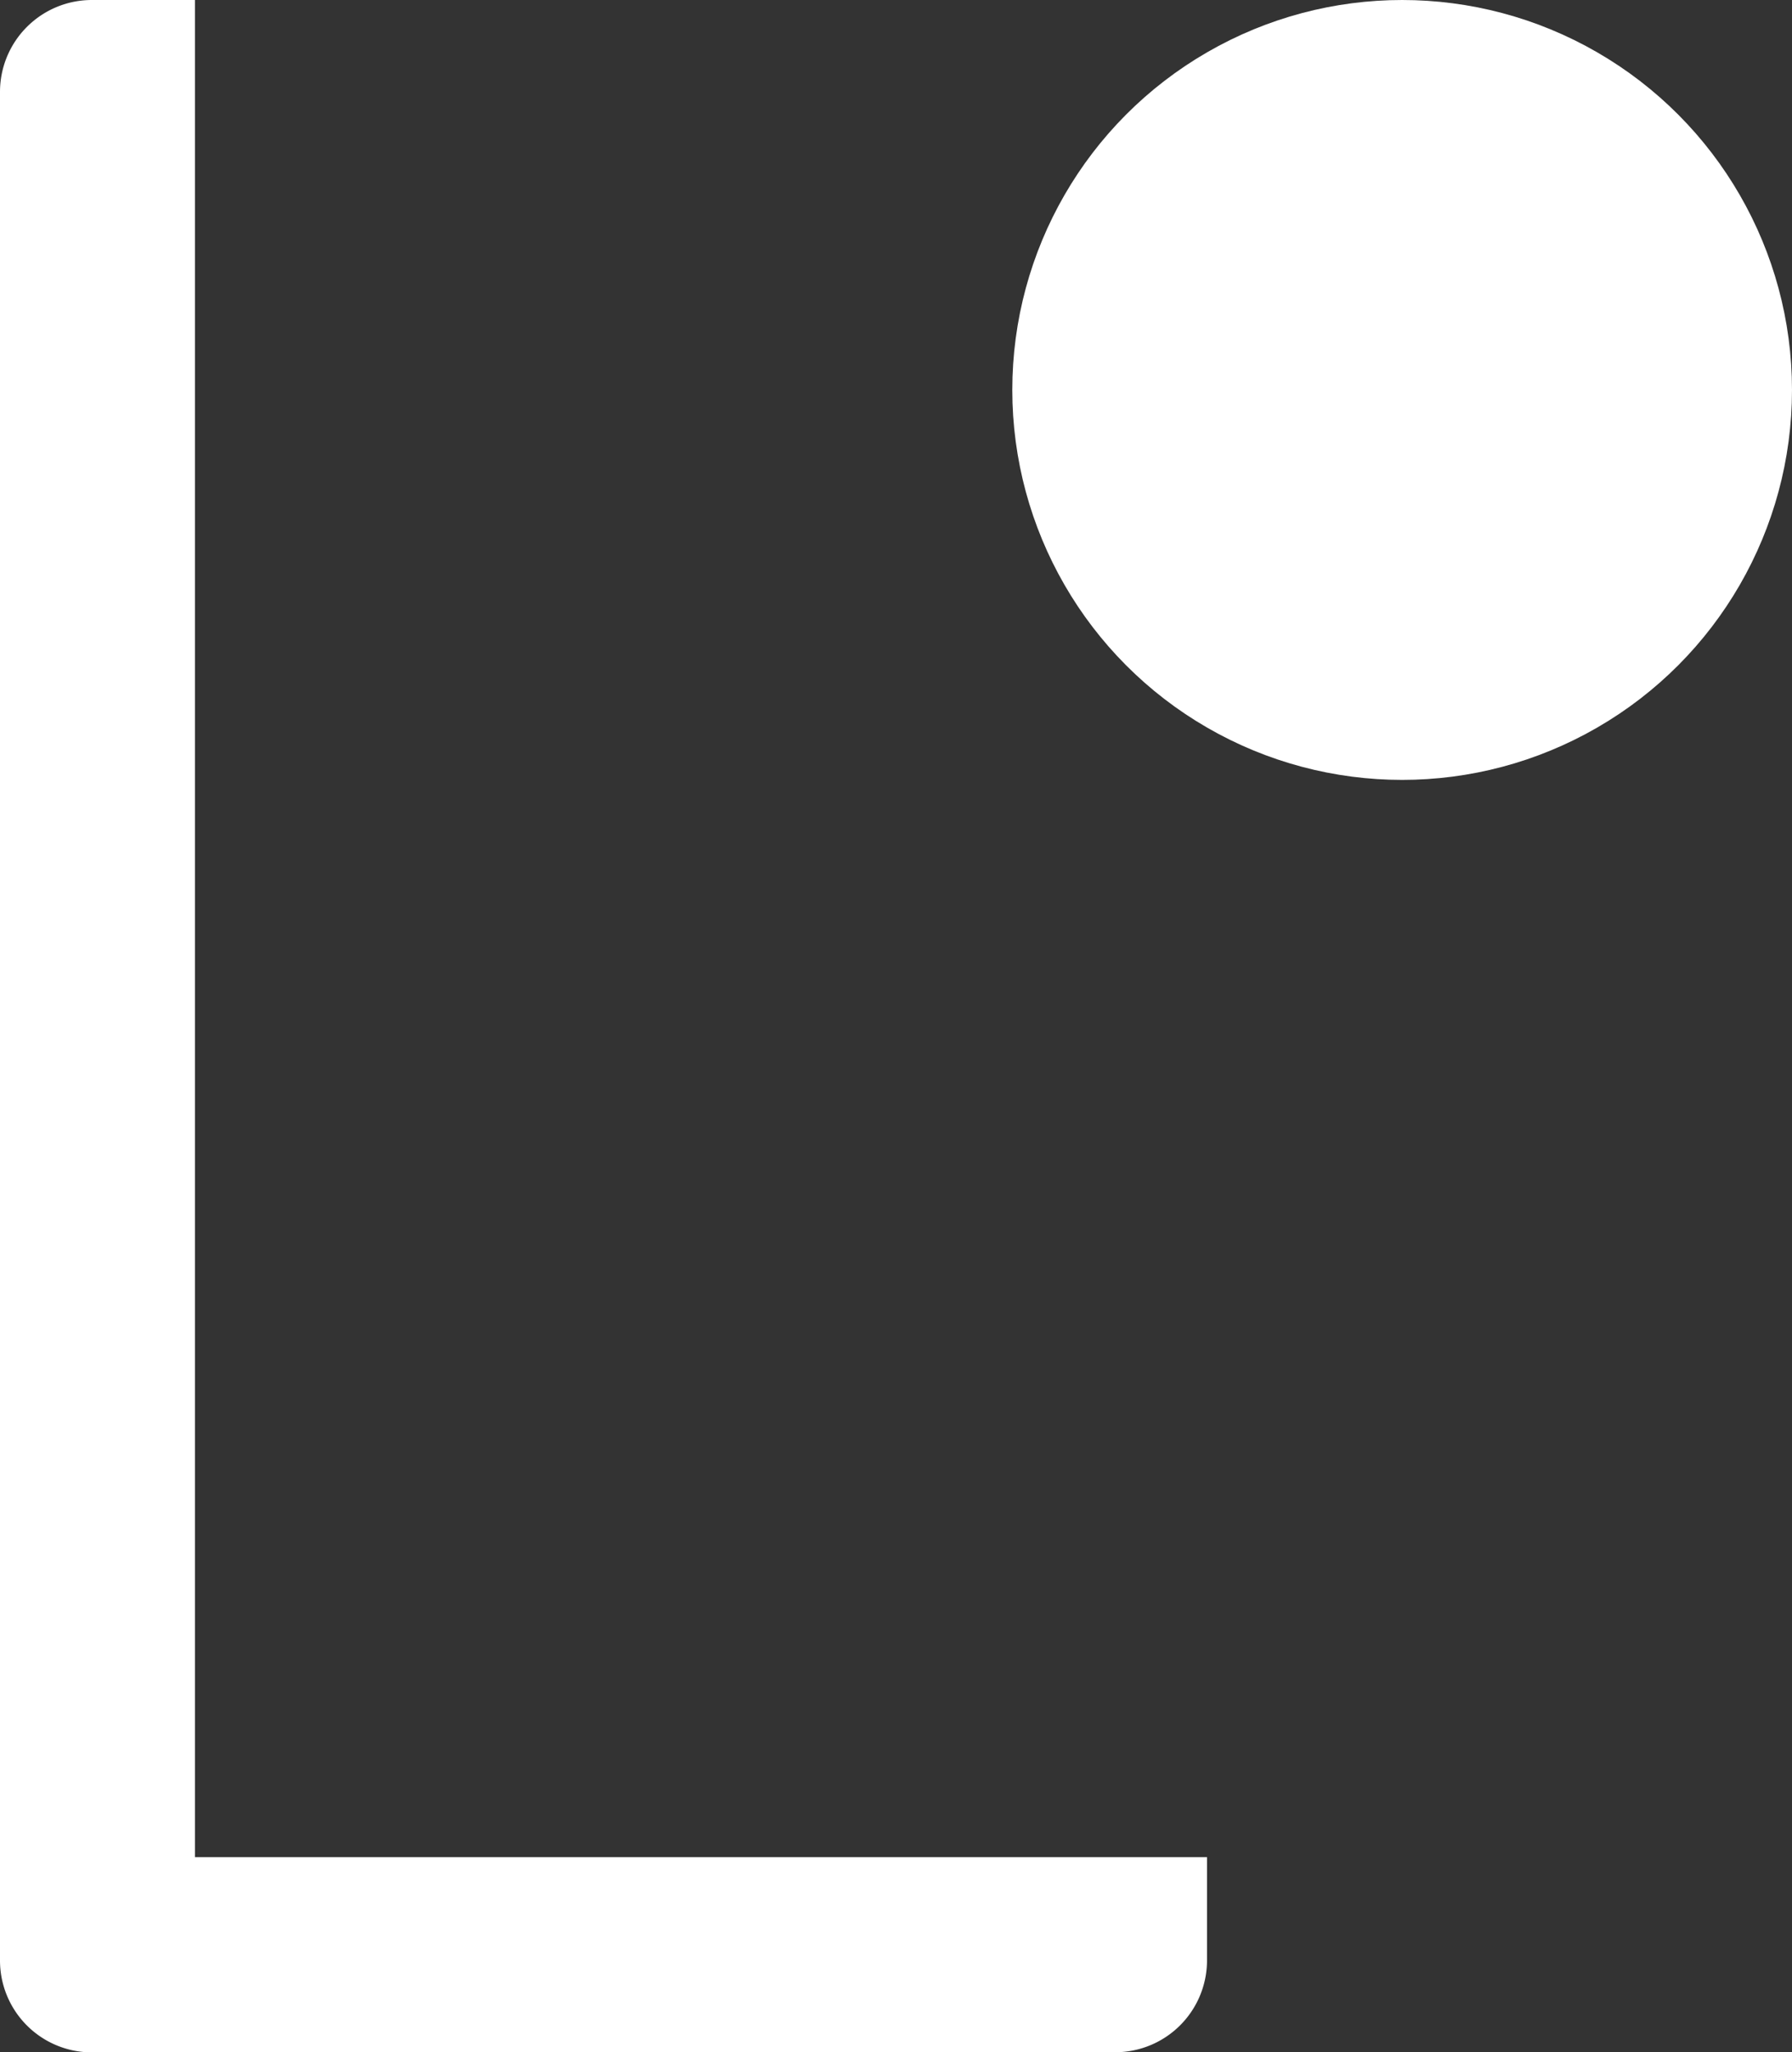 <svg xmlns="http://www.w3.org/2000/svg" viewBox="0 0 130.13 148.99"><rect x="0" y="0" width="130.13" height="148.99" fill="#333333" stroke="none"/><defs><style>.cls-1{fill:#fff;stroke:#fff;stroke-miterlimit:10;stroke-width:2px;}</style></defs><title>logominwhite</title><g id="Calque_3" data-name="Calque 3"><circle class="cls-1" cx="101.82" cy="28.31" r="27.31"/></g><g id="Calque_1" data-name="Calque 1"><path class="cls-1" d="M6.67,1h6.49a0,0,0,0,1,0,0V148a0,0,0,0,1,0,0H6.67A5.67,5.67,0,0,1,1,142.32V6.67A5.67,5.67,0,0,1,6.67,1Z"/><path class="cls-1" d="M119.13,172.7h12.16a0,0,0,0,1,0,0v73.49a0,0,0,0,1,0,0H124.8a5.67,5.67,0,0,1-5.67-5.67V172.7A0,0,0,0,1,119.13,172.7Z" transform="translate(-159.54 267.12) rotate(-90)"/></g></svg>
